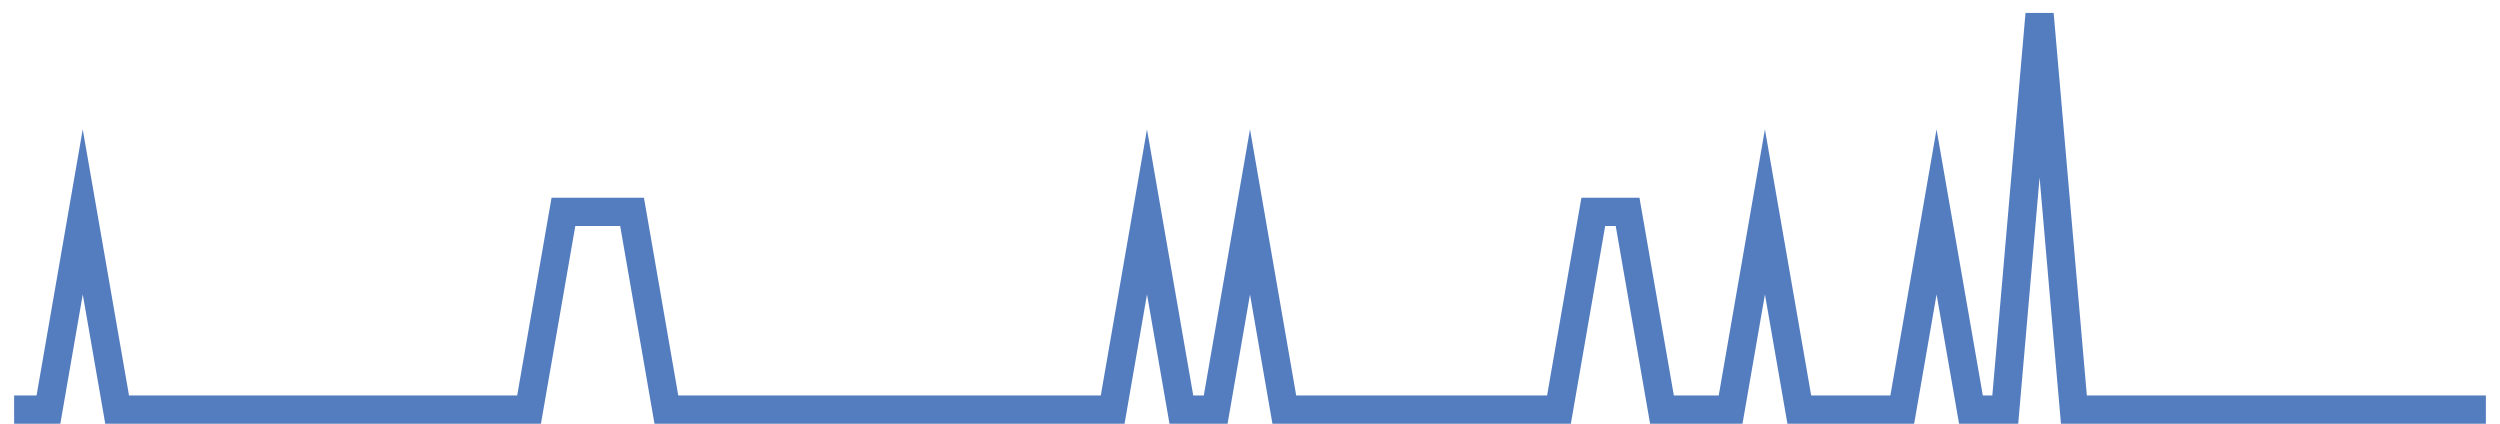 <?xml version="1.0" encoding="UTF-8"?>
<svg xmlns="http://www.w3.org/2000/svg" xmlns:xlink="http://www.w3.org/1999/xlink" width="177pt" height="30pt" viewBox="0 0 177 30" version="1.1">
<g id="surface3710121">
<path style="fill:none;stroke-width:2;stroke-linecap:butt;stroke-linejoin:miter;stroke:rgb(32.941%,49.02%,74.902%);stroke-opacity:1;stroke-miterlimit:10;" d="M 1 29 L 3.43 29 L 5.859 15 L 8.293 29 L 37.457 29 L 39.891 15 L 44.75 15 L 47.18 29 L 78.777 29 L 81.207 15 L 83.641 29 L 86.07 29 L 88.5 15 L 90.93 29 L 110.375 29 L 112.805 15 L 115.234 15 L 117.668 29 L 122.527 29 L 124.957 15 L 127.391 29 L 134.68 29 L 137.109 15 L 139.543 29 L 141.973 29 L 144.402 1 L 146.832 29 L 176 29 "/>
</g>
</svg>
